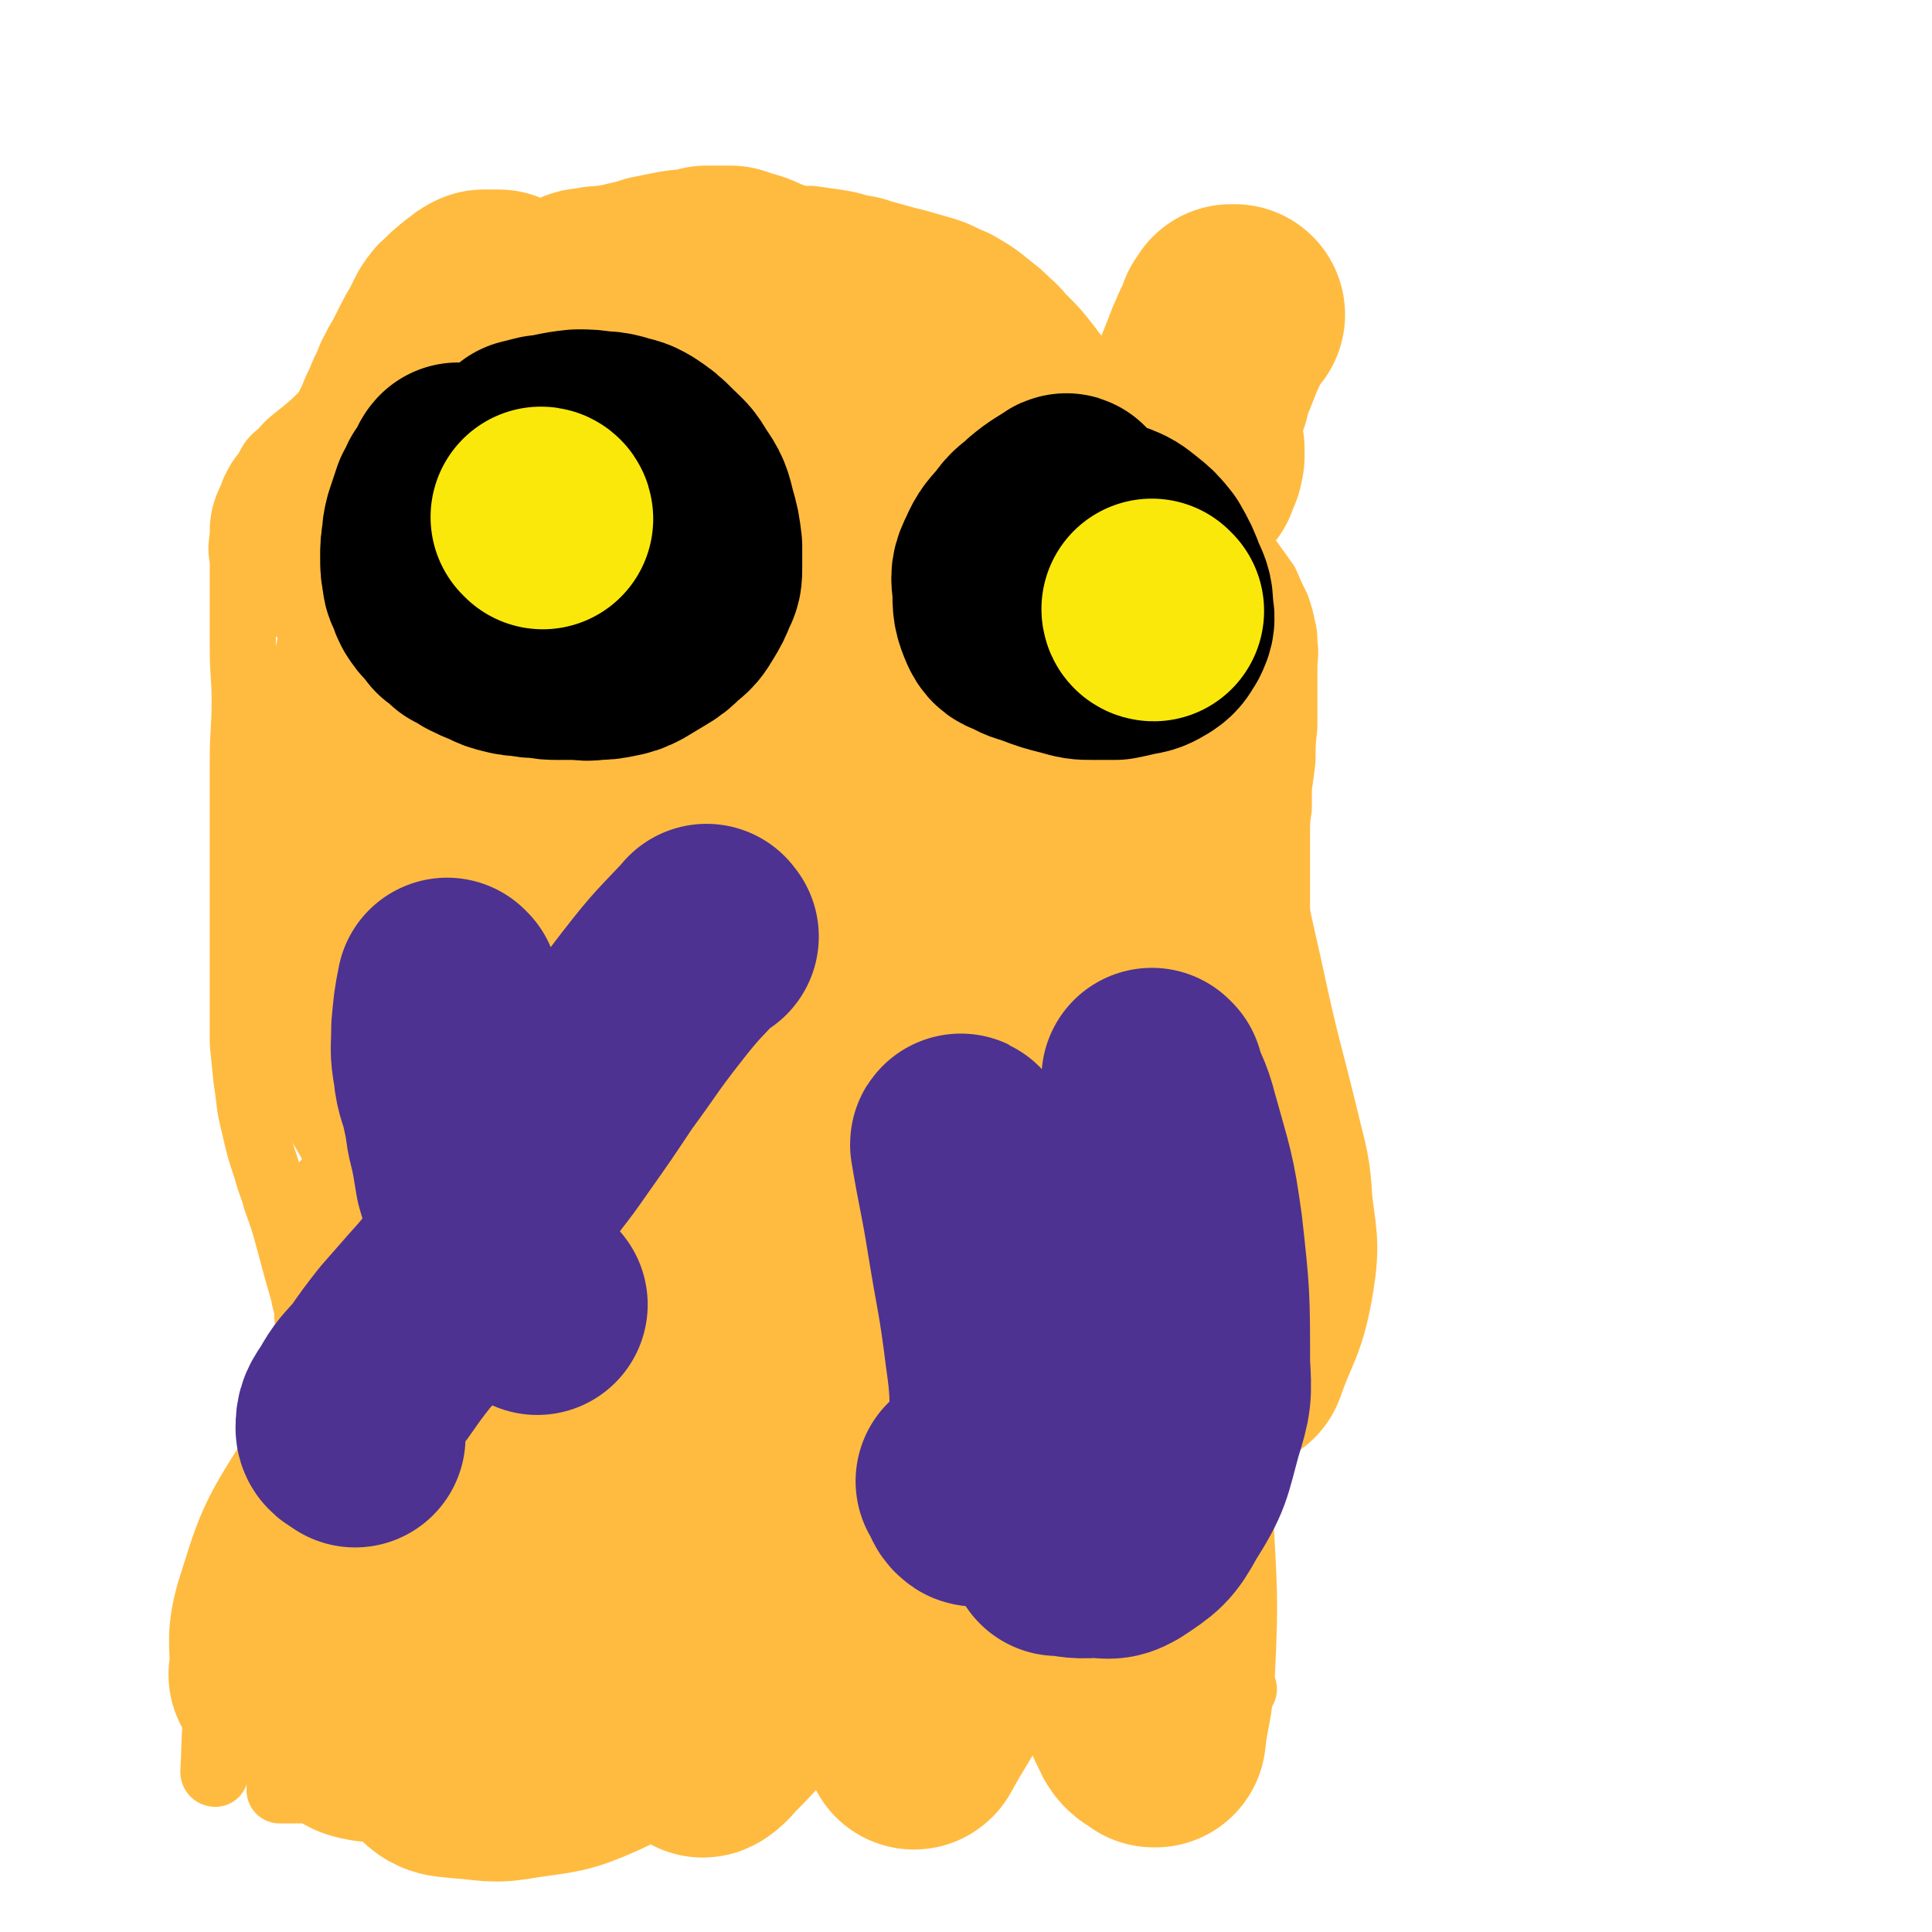 <svg viewBox='0 0 1050 1050' version='1.1' xmlns='http://www.w3.org/2000/svg' xmlns:xlink='http://www.w3.org/1999/xlink'><g fill='none' stroke='#FFBB40' stroke-width='36' stroke-linecap='round' stroke-linejoin='round'><path d='M117,964c0,0 -1,0 -1,-1 1,-19 0,-19 3,-38 5,-28 5,-29 13,-56 5,-20 8,-19 15,-38 7,-20 7,-20 13,-41 4,-16 4,-16 6,-32 1,-14 0,-14 1,-29 0,-7 1,-7 0,-14 0,-6 -1,-6 -2,-12 -4,-14 -4,-14 -8,-29 -3,-11 -3,-11 -7,-22 -2,-8 -3,-8 -5,-16 -4,-12 -4,-12 -7,-25 -3,-12 -2,-12 -4,-24 -1,-10 -1,-10 -2,-20 0,-14 0,-14 0,-27 0,-15 0,-15 0,-31 0,-16 0,-16 0,-32 0,-16 0,-16 0,-33 0,-16 0,-16 0,-32 0,-15 1,-15 1,-31 0,-14 -1,-14 -1,-28 0,-13 0,-13 0,-26 0,-11 0,-11 0,-22 -1,-7 -1,-7 0,-14 0,-6 0,-6 1,-11 2,-7 3,-7 5,-13 3,-6 3,-6 7,-11 3,-6 3,-6 8,-10 5,-6 6,-6 12,-11 6,-5 6,-5 12,-11 7,-6 7,-6 14,-11 9,-7 9,-7 18,-14 9,-7 9,-7 18,-13 10,-7 9,-7 19,-13 9,-5 9,-5 19,-10 10,-5 10,-5 20,-9 10,-4 10,-4 21,-8 10,-4 10,-4 20,-7 9,-4 9,-4 19,-7 11,-3 11,-3 21,-5 9,-2 9,-2 18,-4 7,-1 7,-2 14,-2 7,-1 7,-1 13,-2 8,0 8,0 16,0 7,0 7,0 14,0 7,1 7,1 14,2 6,1 6,1 13,3 8,1 8,2 16,4 7,2 7,2 15,4 7,2 7,2 14,4 6,2 6,2 12,5 5,2 5,2 10,5 5,3 5,3 9,6 5,4 5,4 10,8 6,6 7,6 12,12 8,8 8,8 15,17 6,8 6,8 12,16 7,9 7,9 14,18 8,10 8,10 16,19 8,9 8,9 16,19 8,8 8,9 16,17 6,7 6,7 13,14 5,5 5,5 10,11 5,7 5,7 10,14 3,7 3,7 6,13 2,6 2,6 3,11 1,4 1,4 1,9 1,6 0,6 0,13 0,7 0,7 0,15 0,9 0,9 0,17 -1,9 -1,9 -1,18 -1,8 -1,8 -2,15 0,6 0,6 0,11 -1,7 -1,7 -1,13 0,9 0,9 0,18 0,11 0,11 0,22 0,12 0,12 0,24 0,19 0,19 -2,37 -2,19 -2,19 -6,38 -3,18 -4,18 -8,37 -3,14 -4,14 -6,28 -2,12 -2,12 -4,25 -1,10 -1,10 -1,21 -1,8 0,8 0,15 0,5 0,5 0,10 0,9 0,9 1,18 0,9 0,9 0,17 -1,7 -1,7 -1,13 -1,7 -1,7 -1,13 -1,6 -1,6 -1,12 0,6 -1,6 -1,12 0,6 0,6 0,12 0,5 0,5 0,11 0,3 0,3 0,6 1,3 1,3 1,7 1,4 1,4 2,8 1,4 1,4 2,8 1,4 1,4 1,8 0,3 0,3 1,6 0,4 0,4 0,7 0,3 1,3 1,6 0,3 0,3 0,6 0,2 0,2 0,5 0,2 0,2 1,5 0,2 0,2 1,4 0,1 0,1 0,3 1,1 1,1 1,2 0,1 0,1 0,1 1,1 1,1 1,1 -1,0 -1,0 -2,0 -1,0 -1,0 -3,0 -3,0 -3,0 -6,0 -2,0 -2,0 -5,0 -2,0 -2,0 -5,0 -4,0 -4,0 -8,0 -5,1 -5,1 -10,1 -8,1 -8,0 -15,1 -9,0 -9,0 -17,1 -10,1 -10,1 -21,3 -15,2 -15,3 -30,5 -15,3 -15,3 -31,5 -15,2 -15,3 -30,4 -17,2 -17,2 -35,4 -16,1 -16,1 -32,2 -15,2 -15,2 -30,4 -15,3 -15,3 -29,5 -14,3 -14,3 -29,6 -12,3 -11,3 -23,6 -10,3 -10,3 -19,5 -10,3 -10,3 -20,5 -7,2 -7,2 -16,3 -6,1 -6,1 -13,2 -4,0 -4,0 -8,0 -6,0 -6,0 -11,-1 -6,-1 -6,-1 -12,-2 -5,-1 -5,-1 -11,-2 -4,-1 -4,-1 -8,-1 -3,-1 -3,-1 -6,-1 -3,-1 -3,0 -6,0 -2,-1 -2,0 -4,0 -1,0 -1,0 -3,0 -1,0 -1,0 -1,0 -2,0 -2,0 -3,0 -3,0 -3,0 -5,0 -3,0 -3,0 -5,0 -3,0 -3,0 -5,0 -2,0 -2,0 -4,0 -1,0 -1,0 -2,0 -1,0 -1,0 -1,0 0,0 0,0 0,0 0,-1 0,-1 0,-2 3,-5 2,-5 5,-10 8,-12 7,-12 16,-23 21,-29 21,-29 44,-56 40,-46 40,-46 82,-90 40,-42 41,-42 83,-82 46,-44 46,-44 94,-86 34,-31 34,-30 69,-60 18,-15 18,-15 36,-30 1,-1 1,-2 1,-3 0,0 0,0 0,0 -15,12 -14,12 -29,24 -31,25 -32,24 -63,49 -47,38 -46,39 -94,76 -25,20 -26,19 -52,39 -15,11 -15,11 -30,23 -5,3 -6,4 -10,7 -1,0 0,-1 0,-1 5,-7 5,-8 11,-14 30,-30 30,-30 62,-60 51,-46 51,-46 103,-91 41,-35 42,-34 82,-69 25,-21 25,-22 49,-44 8,-7 8,-7 16,-14 0,0 0,0 0,0 -15,7 -15,7 -30,14 -37,17 -37,16 -73,34 -57,29 -56,32 -113,61 -40,21 -40,21 -81,40 -24,11 -24,12 -48,22 -11,4 -12,4 -23,6 -2,1 -4,1 -4,-1 1,-3 4,-4 7,-8 13,-19 10,-21 26,-38 45,-48 46,-47 95,-91 44,-39 45,-39 91,-75 30,-24 30,-24 61,-44 10,-7 11,-5 22,-9 0,0 1,0 1,0 -7,9 -7,11 -15,19 -27,29 -28,28 -56,56 -59,57 -58,58 -118,115 -69,65 -69,65 -138,130 '/></g>
<g fill='none' stroke='#FFBB40' stroke-width='120' stroke-linecap='round' stroke-linejoin='round'><path d='M470,584c-1,-1 -1,-2 -1,-1 -8,2 -10,0 -16,6 -22,20 -25,20 -41,46 -23,37 -20,40 -36,81 -9,23 -7,24 -13,48 -4,16 -5,16 -7,31 -1,3 0,7 1,7 1,-1 1,-4 3,-8 18,-25 18,-25 36,-51 30,-41 31,-40 61,-82 22,-33 22,-33 43,-66 18,-30 20,-29 36,-60 9,-16 8,-17 12,-35 2,-5 2,-7 -1,-11 -2,-2 -4,-2 -8,-1 -25,5 -27,2 -50,13 -47,23 -47,26 -90,56 -41,27 -41,28 -77,60 -32,28 -32,29 -61,61 -21,24 -21,24 -38,51 -8,13 -9,15 -10,29 0,5 3,7 8,8 5,1 6,-1 12,-4 32,-20 34,-18 63,-43 41,-34 41,-35 77,-74 28,-31 28,-32 51,-66 21,-30 21,-30 36,-63 13,-26 14,-26 21,-54 4,-13 4,-15 2,-28 -1,-3 -4,-4 -7,-4 -5,-1 -5,2 -10,4 -21,12 -22,10 -41,24 -33,23 -33,24 -62,51 -25,22 -25,23 -48,48 -17,19 -18,18 -32,39 -10,16 -9,18 -14,36 -2,4 -2,5 1,9 2,3 3,3 7,4 14,1 15,2 28,-1 22,-5 23,-6 44,-16 21,-10 20,-11 39,-23 11,-6 10,-7 20,-13 5,-3 11,-5 11,-4 0,1 -5,4 -10,8 -12,10 -11,11 -23,21 -13,11 -13,11 -26,20 -11,9 -12,8 -23,16 -8,6 -8,6 -15,12 -5,5 -4,6 -9,11 -2,2 -3,2 -5,4 0,0 0,0 0,1 -1,0 -1,-1 -1,-1 -3,-1 -3,-1 -6,-2 -4,-2 -4,-2 -8,-5 -5,-2 -4,-3 -9,-6 -3,-3 -3,-3 -7,-6 -4,-3 -4,-3 -8,-6 -3,-3 -3,-3 -6,-6 -3,-3 -3,-3 -7,-6 -2,-3 -2,-3 -5,-6 -3,-2 -3,-2 -5,-5 -3,-2 -3,-2 -5,-4 -3,-3 -3,-3 -6,-6 -3,-3 -3,-3 -6,-6 -3,-2 -3,-2 -5,-5 -3,-4 -3,-4 -5,-7 -3,-4 -3,-4 -5,-8 -2,-3 -2,-3 -4,-7 -2,-4 -2,-4 -4,-8 -2,-4 -2,-4 -3,-8 -2,-4 -2,-4 -4,-9 -1,-4 -2,-4 -3,-8 0,-4 0,-4 -1,-8 0,-4 0,-4 -1,-8 0,-5 0,-5 0,-9 0,-5 0,-5 0,-10 -1,-5 0,-5 0,-9 -1,-6 -1,-6 0,-11 0,-5 -1,-5 0,-10 0,-6 1,-6 2,-11 1,-7 1,-7 1,-14 1,-5 1,-5 2,-11 1,-5 1,-5 2,-10 0,-5 0,-6 1,-11 0,-5 1,-5 1,-10 0,-5 0,-5 1,-11 0,-6 1,-6 1,-11 1,-6 1,-6 1,-11 1,-5 1,-5 1,-9 0,-5 0,-5 1,-9 0,-6 0,-6 1,-11 1,-5 1,-5 2,-10 2,-6 2,-6 3,-11 2,-5 2,-5 3,-10 2,-5 2,-5 4,-9 1,-4 2,-4 3,-8 2,-3 2,-3 4,-6 2,-3 2,-3 4,-7 2,-3 2,-3 4,-6 2,-3 2,-3 3,-7 2,-3 2,-4 4,-7 1,-4 1,-4 4,-7 2,-4 2,-4 5,-8 3,-4 4,-4 7,-8 4,-4 4,-4 8,-8 3,-4 3,-4 7,-7 4,-4 4,-3 8,-7 4,-2 4,-2 8,-5 4,-3 4,-3 8,-5 4,-3 4,-3 8,-5 4,-2 4,-2 8,-4 4,-2 4,-3 8,-5 4,-1 4,-1 8,-3 3,-1 3,-1 5,-3 4,-1 4,-1 8,-3 4,-1 4,-1 8,-3 3,-1 3,-1 7,-2 4,-1 4,-1 8,-3 5,-1 5,-1 9,-3 4,-1 4,-1 9,-2 5,-2 5,-2 9,-4 4,-1 4,-1 9,-2 4,-2 4,-2 8,-3 5,-1 5,-1 9,-2 5,-1 5,-2 9,-2 4,-1 4,-1 9,-1 4,-1 4,-1 8,-1 4,0 4,0 8,0 5,0 5,0 10,1 5,0 5,0 10,1 6,1 6,1 12,3 6,2 6,2 13,4 5,3 6,3 11,6 5,2 4,2 9,5 3,3 3,3 7,6 3,2 3,2 6,5 3,3 3,3 6,6 4,3 4,3 7,6 3,3 4,3 7,6 4,3 4,3 7,5 4,3 4,3 8,6 4,3 4,3 7,5 4,2 4,2 8,5 3,2 3,2 7,4 3,3 3,3 6,6 4,3 4,3 7,5 3,2 3,2 6,4 3,2 3,2 7,3 4,1 4,1 8,1 4,0 4,0 7,0 3,-1 3,-1 6,-3 3,-2 3,-2 6,-4 3,-2 3,-2 5,-4 1,-3 1,-3 2,-5 1,-2 0,-2 1,-4 0,-1 0,-1 0,-3 0,-1 0,-1 0,-1 -1,-1 -1,-1 -1,-3 0,-2 0,-2 0,-4 0,-3 0,-3 0,-6 0,-4 0,-4 1,-8 1,-5 1,-5 3,-10 1,-5 1,-5 3,-10 2,-5 2,-5 4,-10 1,-3 1,-3 3,-7 1,-3 1,-3 3,-6 1,-2 1,-2 2,-4 0,-1 0,-1 0,-1 0,0 0,0 0,-1 1,0 1,0 1,0 0,-1 0,-1 0,-1 1,-1 1,-1 1,-1 0,0 0,0 0,0 0,-1 0,-1 0,-1 0,0 0,0 1,0 0,0 0,0 0,0 0,0 0,0 1,0 '/><path d='M310,284c0,0 -1,-1 -1,-1 -1,-2 -1,-2 -2,-4 -3,-5 -3,-5 -7,-10 -3,-4 -3,-4 -6,-8 -3,-3 -3,-3 -7,-7 -3,-3 -2,-3 -5,-5 -3,-3 -3,-3 -6,-5 -2,-2 -3,-2 -5,-4 -1,-2 -1,-2 -3,-3 -1,-2 -1,-2 -1,-3 -1,-2 -1,-2 -1,-3 0,0 0,0 0,0 0,-2 0,-2 0,-4 2,-5 1,-5 3,-10 2,-5 2,-5 4,-10 2,-4 2,-4 4,-9 1,-4 1,-4 2,-8 2,-3 2,-3 2,-6 1,-3 1,-3 1,-5 0,-2 0,-2 0,-4 0,-1 0,-1 0,-2 -1,-1 -1,-1 -1,-2 -2,-2 -2,-2 -4,-3 -1,-2 -1,-2 -3,-3 -1,-1 -1,-1 -3,-2 -1,0 -1,0 -2,0 -2,0 -2,0 -3,0 0,0 0,0 0,0 -2,0 -2,0 -3,0 -2,1 -2,1 -3,2 -2,2 -2,1 -4,3 -2,2 -2,1 -4,4 -3,2 -3,2 -5,5 -2,4 -2,4 -4,8 -3,5 -3,5 -5,9 -2,4 -2,4 -4,8 -3,5 -3,5 -5,9 -2,5 -2,5 -4,9 -2,5 -2,5 -4,9 -2,5 -2,5 -4,9 -2,5 -2,5 -3,10 -2,5 -2,5 -4,10 -2,4 -2,4 -4,9 -2,4 -2,4 -4,8 -2,4 -2,4 -4,7 -1,3 -1,3 -3,7 -1,2 -1,2 -2,5 -1,2 -1,2 -1,4 -1,2 0,2 -1,3 0,1 0,1 0,1 0,0 0,0 0,0 2,-3 2,-3 4,-7 4,-6 3,-6 7,-13 5,-8 6,-8 11,-16 5,-9 4,-9 10,-18 5,-9 5,-9 12,-17 5,-7 5,-7 11,-14 5,-6 5,-6 10,-12 3,-4 3,-4 7,-8 4,-4 4,-4 9,-7 6,-4 6,-4 11,-8 5,-4 5,-4 10,-7 4,-3 4,-2 9,-5 3,-2 3,-2 6,-4 4,-1 4,-1 7,-2 3,-2 3,-2 7,-2 3,-1 3,-1 7,-1 4,-1 4,0 7,-1 5,-1 5,-1 9,-2 5,-1 5,-1 11,-3 5,-1 5,-1 10,-2 5,-1 5,-1 9,-1 5,-1 5,-1 9,-2 4,0 4,0 8,0 2,0 2,0 5,0 3,1 3,1 6,2 4,1 4,1 8,3 3,1 3,1 5,3 3,2 3,2 5,4 3,2 3,2 6,4 3,2 3,2 6,4 3,3 4,3 7,5 4,3 4,3 8,5 3,2 3,2 6,4 3,1 3,1 6,3 3,1 3,1 5,3 3,2 3,2 6,5 4,4 4,4 7,8 4,5 4,5 7,10 4,6 4,6 8,13 4,7 4,7 7,14 3,9 4,9 7,18 2,9 2,9 3,18 2,8 3,8 4,17 1,10 1,10 1,19 1,11 1,11 0,22 -1,11 -2,11 -2,23 -1,9 -1,9 -1,19 0,11 0,11 0,23 -1,11 -1,11 -1,22 0,13 1,13 1,26 0,19 0,19 -1,38 -2,24 -2,24 -6,48 -6,29 -7,28 -13,57 -8,38 -10,38 -15,76 -4,26 -2,26 -3,53 -1,17 -1,17 -2,34 0,3 -1,6 -1,6 0,0 0,-3 1,-7 2,-13 2,-13 4,-25 13,-57 11,-58 27,-115 10,-39 10,-39 25,-76 13,-34 14,-34 30,-66 16,-30 17,-30 35,-59 11,-19 10,-20 24,-37 4,-5 5,-4 10,-8 0,0 1,0 1,0 -1,24 -2,24 -2,48 -2,64 -7,64 -4,127 3,60 6,60 16,119 6,36 5,38 17,70 4,8 8,6 15,10 1,0 1,-1 2,-1 8,-23 11,-22 15,-46 3,-18 1,-19 -1,-38 -1,-18 -2,-18 -6,-35 -10,-41 -11,-41 -20,-83 -7,-32 -8,-32 -12,-65 -5,-29 -5,-29 -6,-59 -1,-19 -2,-19 1,-38 1,-11 3,-11 6,-21 2,-4 3,-8 4,-7 0,1 -2,5 -3,10 -6,22 -7,22 -12,45 -8,36 -8,36 -15,73 -8,40 -7,40 -14,80 -4,29 -6,29 -8,58 -2,18 1,18 1,37 0,6 -1,6 -1,12 0,0 0,0 0,0 0,-6 0,-6 1,-11 2,-33 2,-33 4,-65 4,-41 4,-41 8,-83 1,-11 1,-12 2,-23 0,-2 1,-4 1,-3 -3,32 -3,35 -7,69 -7,59 -8,58 -14,117 -5,44 -5,44 -8,88 -2,31 -2,31 -3,62 -1,22 -1,22 -1,44 0,6 0,7 1,13 0,1 0,0 1,0 3,-5 5,-5 6,-11 6,-20 6,-21 7,-42 2,-38 -1,-38 0,-76 2,-47 3,-47 6,-94 1,-20 1,-20 3,-39 0,-2 0,-6 0,-4 0,16 0,19 -1,39 -4,50 -5,50 -7,101 -2,50 -4,51 -2,100 2,31 4,31 11,61 4,16 3,17 10,31 2,5 4,5 8,8 0,0 0,0 1,0 2,-18 4,-18 5,-37 2,-41 1,-41 -1,-82 -1,-37 0,-37 -5,-74 -2,-18 -2,-19 -8,-36 -3,-8 -4,-9 -10,-14 -2,-2 -3,-1 -5,1 -16,13 -19,11 -31,28 -21,32 -20,34 -34,70 -12,31 -9,32 -18,64 -8,25 -10,24 -17,49 -4,13 -3,14 -6,28 0,2 -2,5 -1,4 12,-22 16,-24 27,-51 13,-29 13,-30 21,-61 6,-25 4,-26 7,-52 2,-13 3,-13 4,-27 0,-2 -1,-3 -2,-5 -1,-1 -1,0 -2,0 -18,15 -20,13 -35,30 -26,30 -24,32 -48,64 -18,23 -17,23 -35,46 -13,17 -13,17 -27,34 -9,11 -9,11 -19,21 -2,3 -7,7 -6,5 4,-7 8,-12 17,-23 14,-19 15,-18 30,-37 9,-11 9,-12 17,-24 5,-7 5,-7 9,-14 2,-3 3,-5 3,-6 0,-1 -2,1 -3,2 -20,18 -19,19 -39,37 -24,20 -24,21 -50,40 -21,15 -20,16 -44,27 -18,8 -19,7 -39,10 -16,3 -16,1 -32,0 -7,-1 -9,0 -13,-4 -8,-8 -9,-9 -13,-20 -3,-10 -3,-12 -1,-22 3,-10 5,-10 11,-18 10,-11 10,-11 21,-20 10,-7 10,-7 21,-13 7,-3 7,-2 15,-6 6,-2 6,-2 12,-5 9,-5 9,-5 18,-11 6,-3 5,-4 11,-8 1,-1 2,-2 2,-1 0,0 -1,1 -3,2 -13,16 -12,17 -26,32 -18,19 -18,20 -37,38 -13,11 -13,12 -27,21 -11,7 -12,7 -25,11 -7,3 -8,4 -16,4 -5,-1 -6,-1 -9,-4 -2,-2 0,-3 0,-6 2,-20 0,-21 5,-40 8,-36 6,-37 21,-71 11,-28 13,-28 31,-53 12,-17 13,-18 29,-31 8,-7 10,-7 20,-9 3,-1 5,1 6,3 1,1 -1,2 -2,4 -7,19 -5,20 -14,39 -14,31 -13,32 -31,61 -14,23 -15,23 -34,43 -13,14 -14,15 -31,25 -12,7 -13,7 -27,10 -6,1 -7,0 -13,-2 -1,0 0,0 0,-1 1,-15 -2,-16 2,-31 10,-32 10,-34 28,-62 14,-23 18,-21 38,-40 5,-5 5,-5 10,-9 '/><path d='M207,674c0,0 -1,-1 -1,-1 8,14 7,17 17,30 8,11 9,12 20,18 8,5 10,4 20,3 4,0 4,-1 8,-4 10,-8 11,-7 19,-16 12,-15 12,-16 21,-33 11,-19 10,-19 20,-39 12,-26 11,-27 23,-53 13,-27 13,-27 25,-54 10,-22 10,-23 20,-45 6,-13 7,-13 12,-27 5,-13 6,-13 9,-27 2,-11 2,-11 2,-21 0,-6 0,-7 -2,-12 -1,-2 -2,-2 -4,-2 -4,-1 -5,-1 -7,1 -12,9 -13,8 -21,21 -19,29 -20,29 -33,62 -8,19 -9,20 -9,41 0,12 1,15 8,25 6,7 9,6 18,9 5,1 6,1 10,-1 26,-13 29,-10 50,-28 23,-20 23,-22 38,-48 11,-20 10,-21 15,-43 6,-28 8,-29 8,-57 0,-23 0,-26 -8,-47 -4,-11 -6,-12 -17,-17 -14,-7 -17,-9 -33,-6 -26,4 -28,4 -51,18 -32,19 -32,21 -59,48 -20,22 -20,24 -35,50 -12,19 -13,20 -18,41 -3,12 -3,14 0,26 3,9 4,11 13,16 16,10 18,13 36,12 21,-1 22,-5 41,-16 27,-18 29,-19 51,-44 20,-21 19,-22 32,-48 11,-23 13,-24 15,-50 3,-21 0,-22 -5,-44 -2,-8 -2,-9 -8,-15 -11,-12 -12,-15 -27,-21 -9,-3 -12,-2 -22,3 -16,6 -17,7 -30,19 -19,19 -20,19 -33,42 -14,25 -13,26 -21,54 -10,32 -10,33 -13,67 -1,14 -2,17 3,29 3,7 7,8 14,8 13,-1 16,0 27,-9 24,-20 25,-22 42,-48 16,-24 15,-25 25,-52 8,-25 6,-26 10,-53 0,-7 -1,-8 -2,-13 0,-1 -1,0 -2,1 -9,14 -10,14 -18,30 -16,29 -17,29 -29,60 -11,27 -9,27 -18,55 -3,10 -3,10 -6,20 '/></g>
<g fill='none' stroke='#000000' stroke-width='120' stroke-linecap='round' stroke-linejoin='round'><path d='M250,258c0,0 -1,-1 -1,-1 -1,1 -1,2 -2,4 -2,3 -2,3 -4,6 -1,3 -1,3 -3,6 -1,3 -1,3 -2,6 -1,3 -1,3 -2,6 -1,4 -1,4 -1,7 -1,5 -1,5 -1,11 0,5 0,5 1,10 0,3 1,3 2,6 1,3 1,3 2,5 2,3 2,3 4,5 2,2 2,2 4,5 3,2 3,2 6,5 4,2 4,2 7,4 4,2 4,2 9,4 4,2 4,2 8,3 4,1 4,1 8,1 4,1 4,1 9,1 5,1 5,1 10,1 5,0 5,0 9,0 5,0 5,1 10,0 5,0 5,0 10,-1 5,-1 5,-1 9,-3 5,-3 5,-3 10,-6 5,-3 5,-3 9,-7 5,-4 5,-4 8,-9 3,-5 3,-5 5,-10 2,-4 2,-4 2,-9 0,-5 0,-5 0,-11 -1,-8 -1,-8 -3,-15 -2,-8 -2,-9 -7,-16 -4,-7 -4,-6 -10,-12 -5,-5 -5,-5 -11,-9 -5,-3 -5,-2 -11,-4 -4,-1 -4,-1 -8,-1 -6,-1 -6,-1 -12,-1 -10,1 -10,2 -19,3 -4,1 -4,1 -8,2 '/><path d='M580,275c0,0 0,-2 -1,-1 -6,4 -7,4 -13,9 -5,5 -6,4 -10,10 -5,6 -6,6 -9,13 -3,6 -3,7 -2,14 0,9 0,10 3,17 2,4 3,3 7,5 5,3 5,2 10,4 8,3 8,3 16,5 7,2 7,2 13,2 6,0 6,0 12,0 5,-1 5,-1 9,-2 6,-1 6,-1 11,-4 3,-2 3,-3 5,-6 2,-4 2,-5 1,-9 0,-6 0,-7 -3,-13 -3,-8 -3,-8 -7,-15 -4,-5 -4,-5 -9,-9 -5,-4 -5,-4 -10,-6 -5,-2 -5,-1 -10,-2 -4,-1 -4,-1 -9,-1 -1,0 -1,0 -1,0 -3,1 -3,1 -6,2 -1,1 -1,1 -3,3 0,0 0,0 0,0 '/></g>
<g fill='none' stroke='#FAE80B' stroke-width='120' stroke-linecap='round' stroke-linejoin='round'><path d='M295,282c0,-1 -1,-1 -1,-1 '/><path d='M627,332c-1,0 -1,-1 -1,-1 '/></g>
<g fill='none' stroke='#4D3292' stroke-width='120' stroke-linecap='round' stroke-linejoin='round'><path d='M244,538c0,0 -1,-1 -1,-1 -2,10 -2,11 -3,22 0,11 -1,11 1,22 1,11 3,11 5,22 2,8 1,8 3,16 1,4 1,4 2,9 1,6 1,6 2,12 2,7 2,7 4,13 1,7 1,7 3,13 2,5 1,6 3,11 1,4 2,4 4,8 1,3 1,3 2,5 1,1 1,1 2,2 1,1 1,1 2,2 1,2 1,2 3,4 3,2 3,2 5,4 4,3 4,3 9,5 1,1 1,1 2,2 '/><path d='M385,509c-1,0 -1,-2 -1,-1 -15,16 -16,16 -30,34 -14,18 -13,18 -27,37 -12,18 -12,18 -24,35 -7,10 -7,10 -14,19 -10,15 -10,14 -20,29 -9,14 -9,14 -18,28 -8,11 -8,11 -17,21 -7,8 -7,8 -14,16 -7,9 -7,9 -14,19 -7,8 -8,8 -13,17 -4,6 -5,7 -5,13 0,3 3,3 5,5 '/><path d='M523,623c0,0 -1,-2 -1,-1 4,24 5,25 9,50 5,31 6,31 10,63 3,21 2,21 3,41 1,8 1,8 -1,15 -2,9 -1,11 -5,18 -2,3 -5,5 -8,4 -3,-2 -2,-4 -5,-8 '/><path d='M627,587c0,0 -1,-1 -1,-1 4,11 6,12 9,24 8,29 9,29 13,58 4,36 4,37 4,73 1,17 1,18 -4,34 -6,22 -5,23 -17,42 -7,13 -9,14 -21,22 -7,4 -8,2 -16,2 -10,1 -12,-1 -19,-1 '/></g>
</svg>